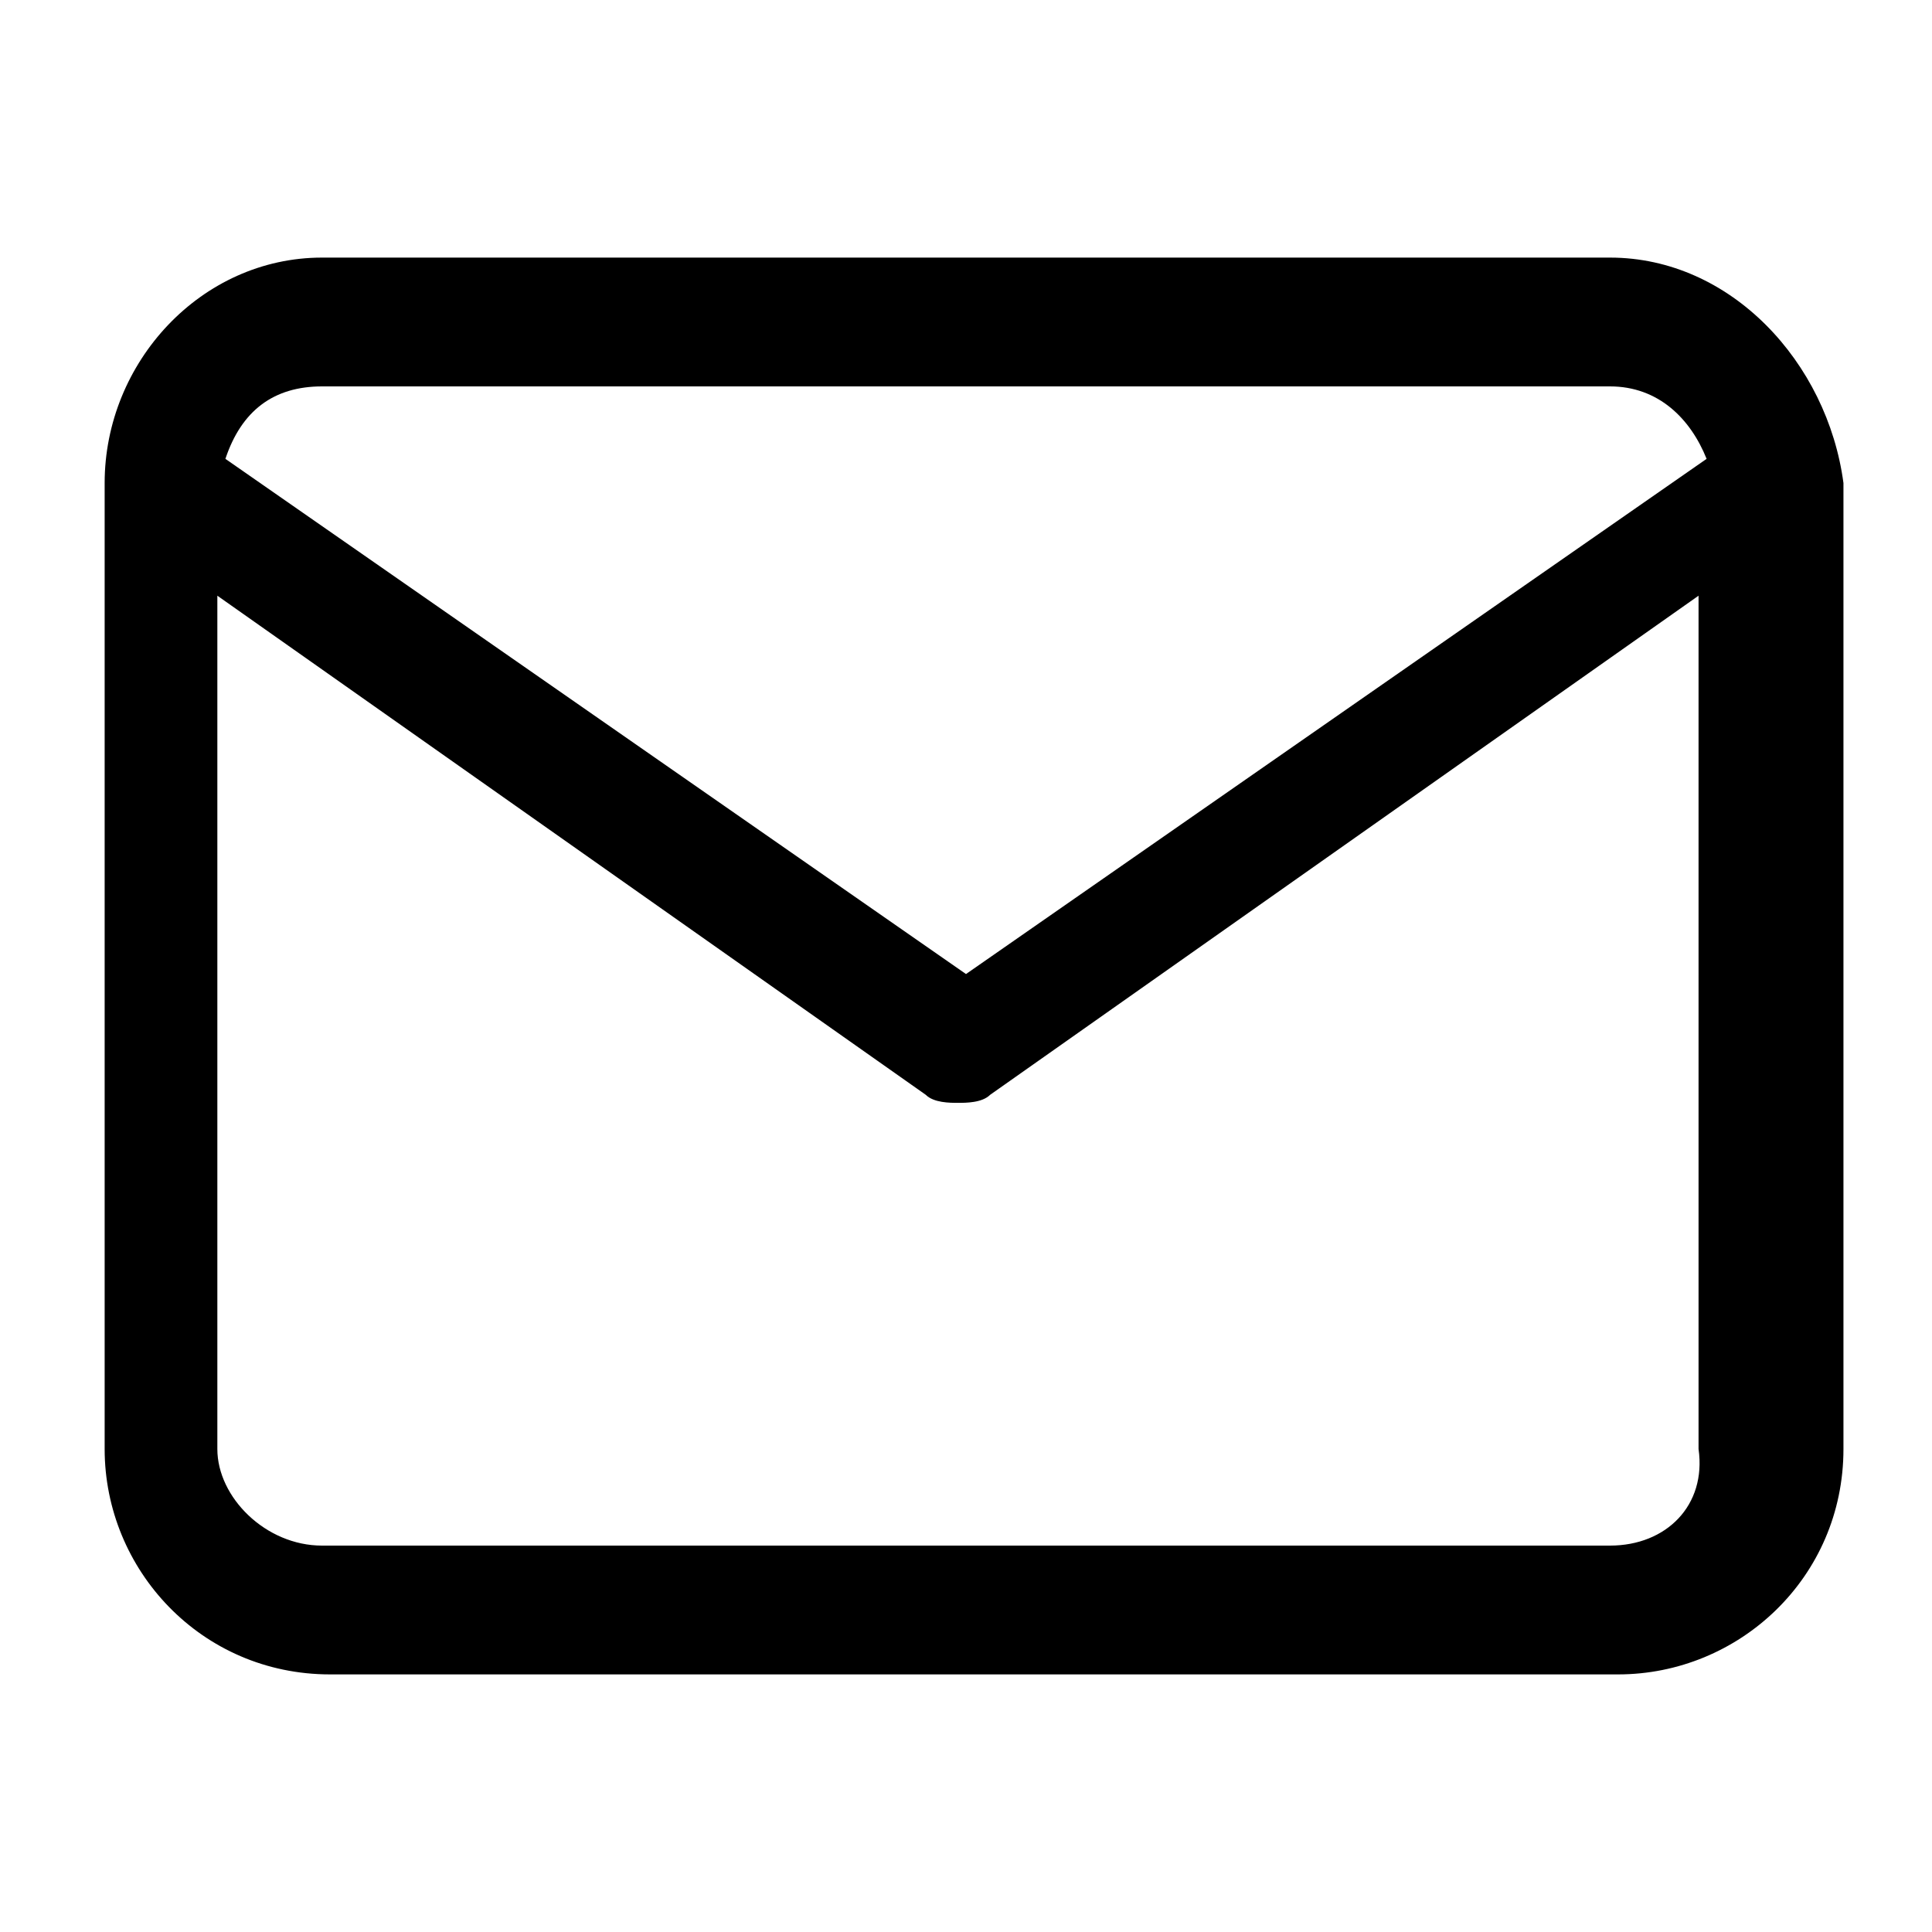 <svg xmlns="http://www.w3.org/2000/svg" xmlns:xlink="http://www.w3.org/1999/xlink" id="Capa_1" x="0px" y="0px" viewBox="0 0 24 24" style="enable-background:new 0 0 24 24;" xml:space="preserve"><style type="text/css">	.st0{fill:none;stroke:#000000;stroke-linecap:round;stroke-linejoin:round;}</style><path d="M20,3.2H4C2.5,3.2,1.3,4.5,1.3,6v12c0,1.5,1.2,2.8,2.8,2.8h16c1.5,0,2.8-1.2,2.8-2.8V6C22.7,4.5,21.5,3.2,20,3.2z M4,4.8h16 c0.6,0,1,0.4,1.2,0.9L12,12.1L2.8,5.7C3,5.1,3.4,4.8,4,4.8z M20,19.2H4c-0.7,0-1.3-0.6-1.3-1.2V7.4l8.8,6.2c0.1,0.1,0.3,0.1,0.4,0.1 s0.3,0,0.4-0.1l8.8-6.2V18C21.2,18.7,20.7,19.2,20,19.2z"></path></svg>